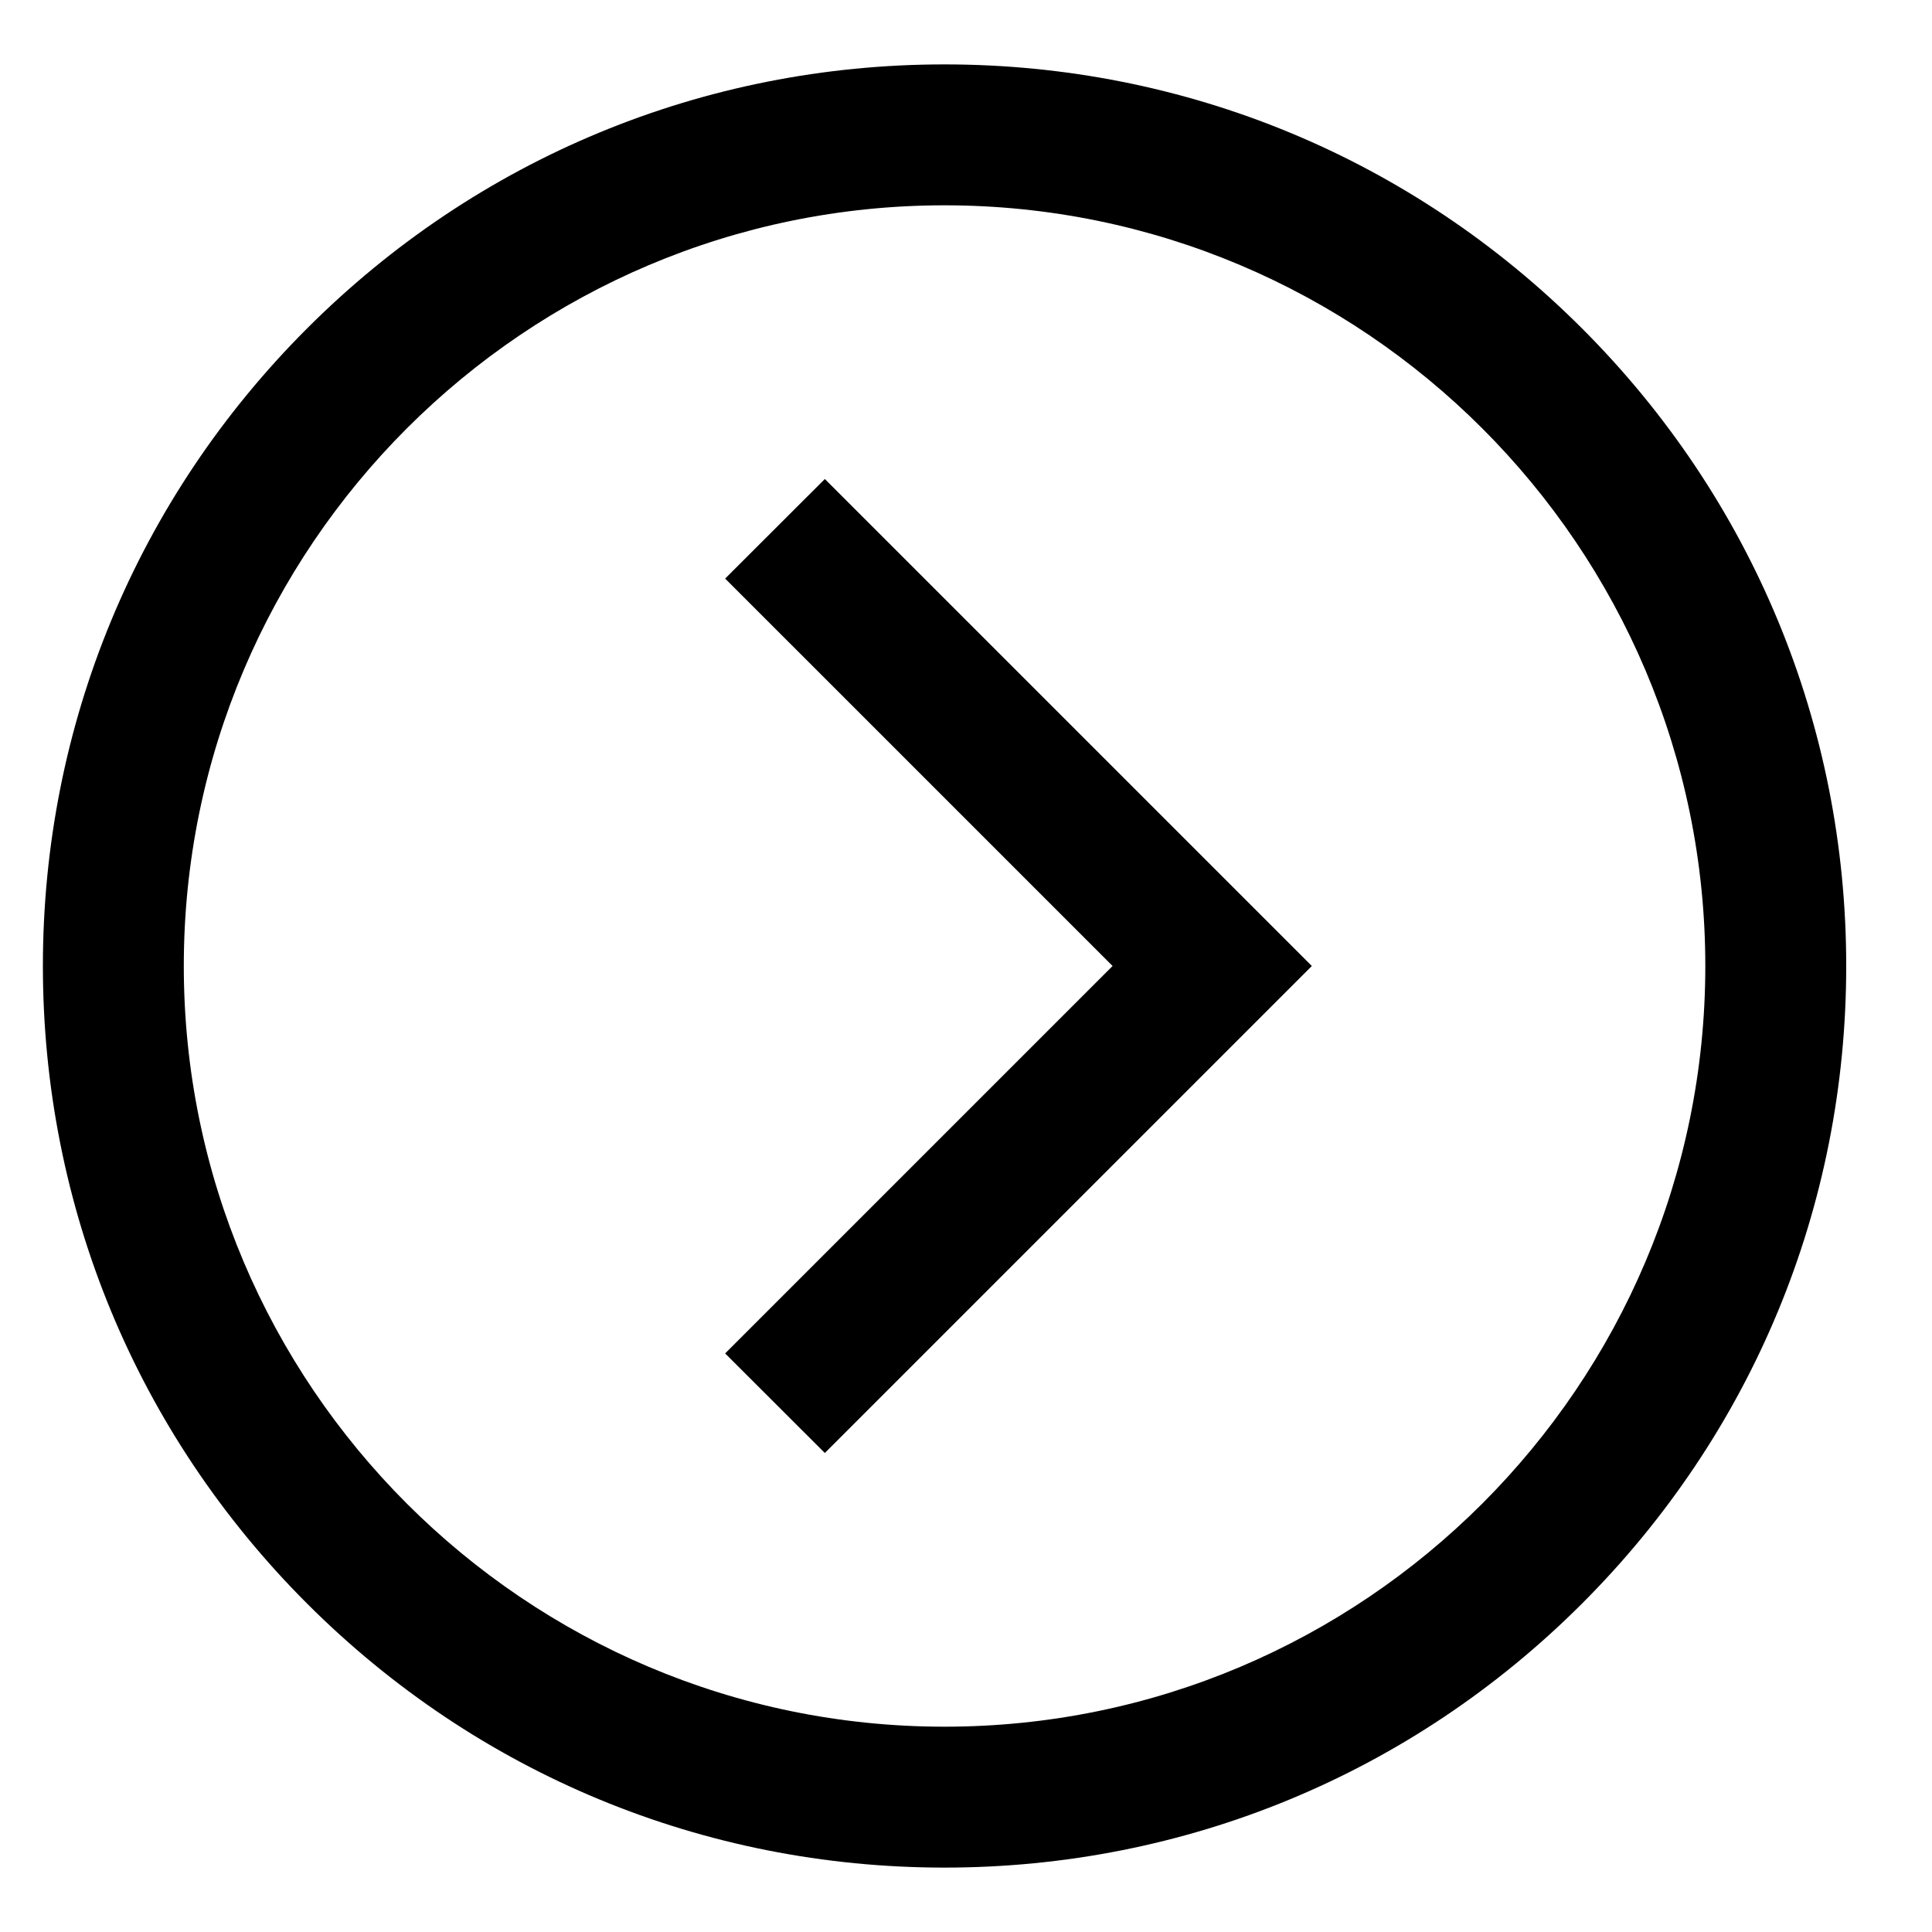 <svg width="15" height="15" viewBox="0 0 15 15" fill="none" xmlns="http://www.w3.org/2000/svg">
<g clip-path="url(#clip0_5225_12244)">
<path d="M7.333 14.5C5.464 14.5 3.706 13.772 2.384 12.45C1.062 11.128 0.333 9.37 0.333 7.5C0.333 5.63 1.062 3.872 2.384 2.55C3.706 1.228 5.464 0.5 7.333 0.5C9.203 0.5 10.961 1.228 12.283 2.55C13.605 3.872 14.334 5.63 14.334 7.5C14.334 9.37 13.605 11.128 12.283 12.45C10.961 13.772 9.203 14.5 7.333 14.5ZM7.333 1.594C4.077 1.594 1.427 4.243 1.427 7.5C1.427 10.757 4.077 13.406 7.333 13.406C10.59 13.406 13.24 10.757 13.24 7.5C13.24 4.243 10.59 1.594 7.333 1.594ZM10.185 7.5L6.404 3.719L5.63 4.492L8.638 7.5L5.63 10.508L6.404 11.281L10.185 7.5Z" fill="black"/>
</g>
<defs>
<clipPath id="clip0_5225_12244">
<rect width="14" height="14" fill="white" transform="translate(0.333 0.5)"/>
</clipPath>
</defs>
</svg>
